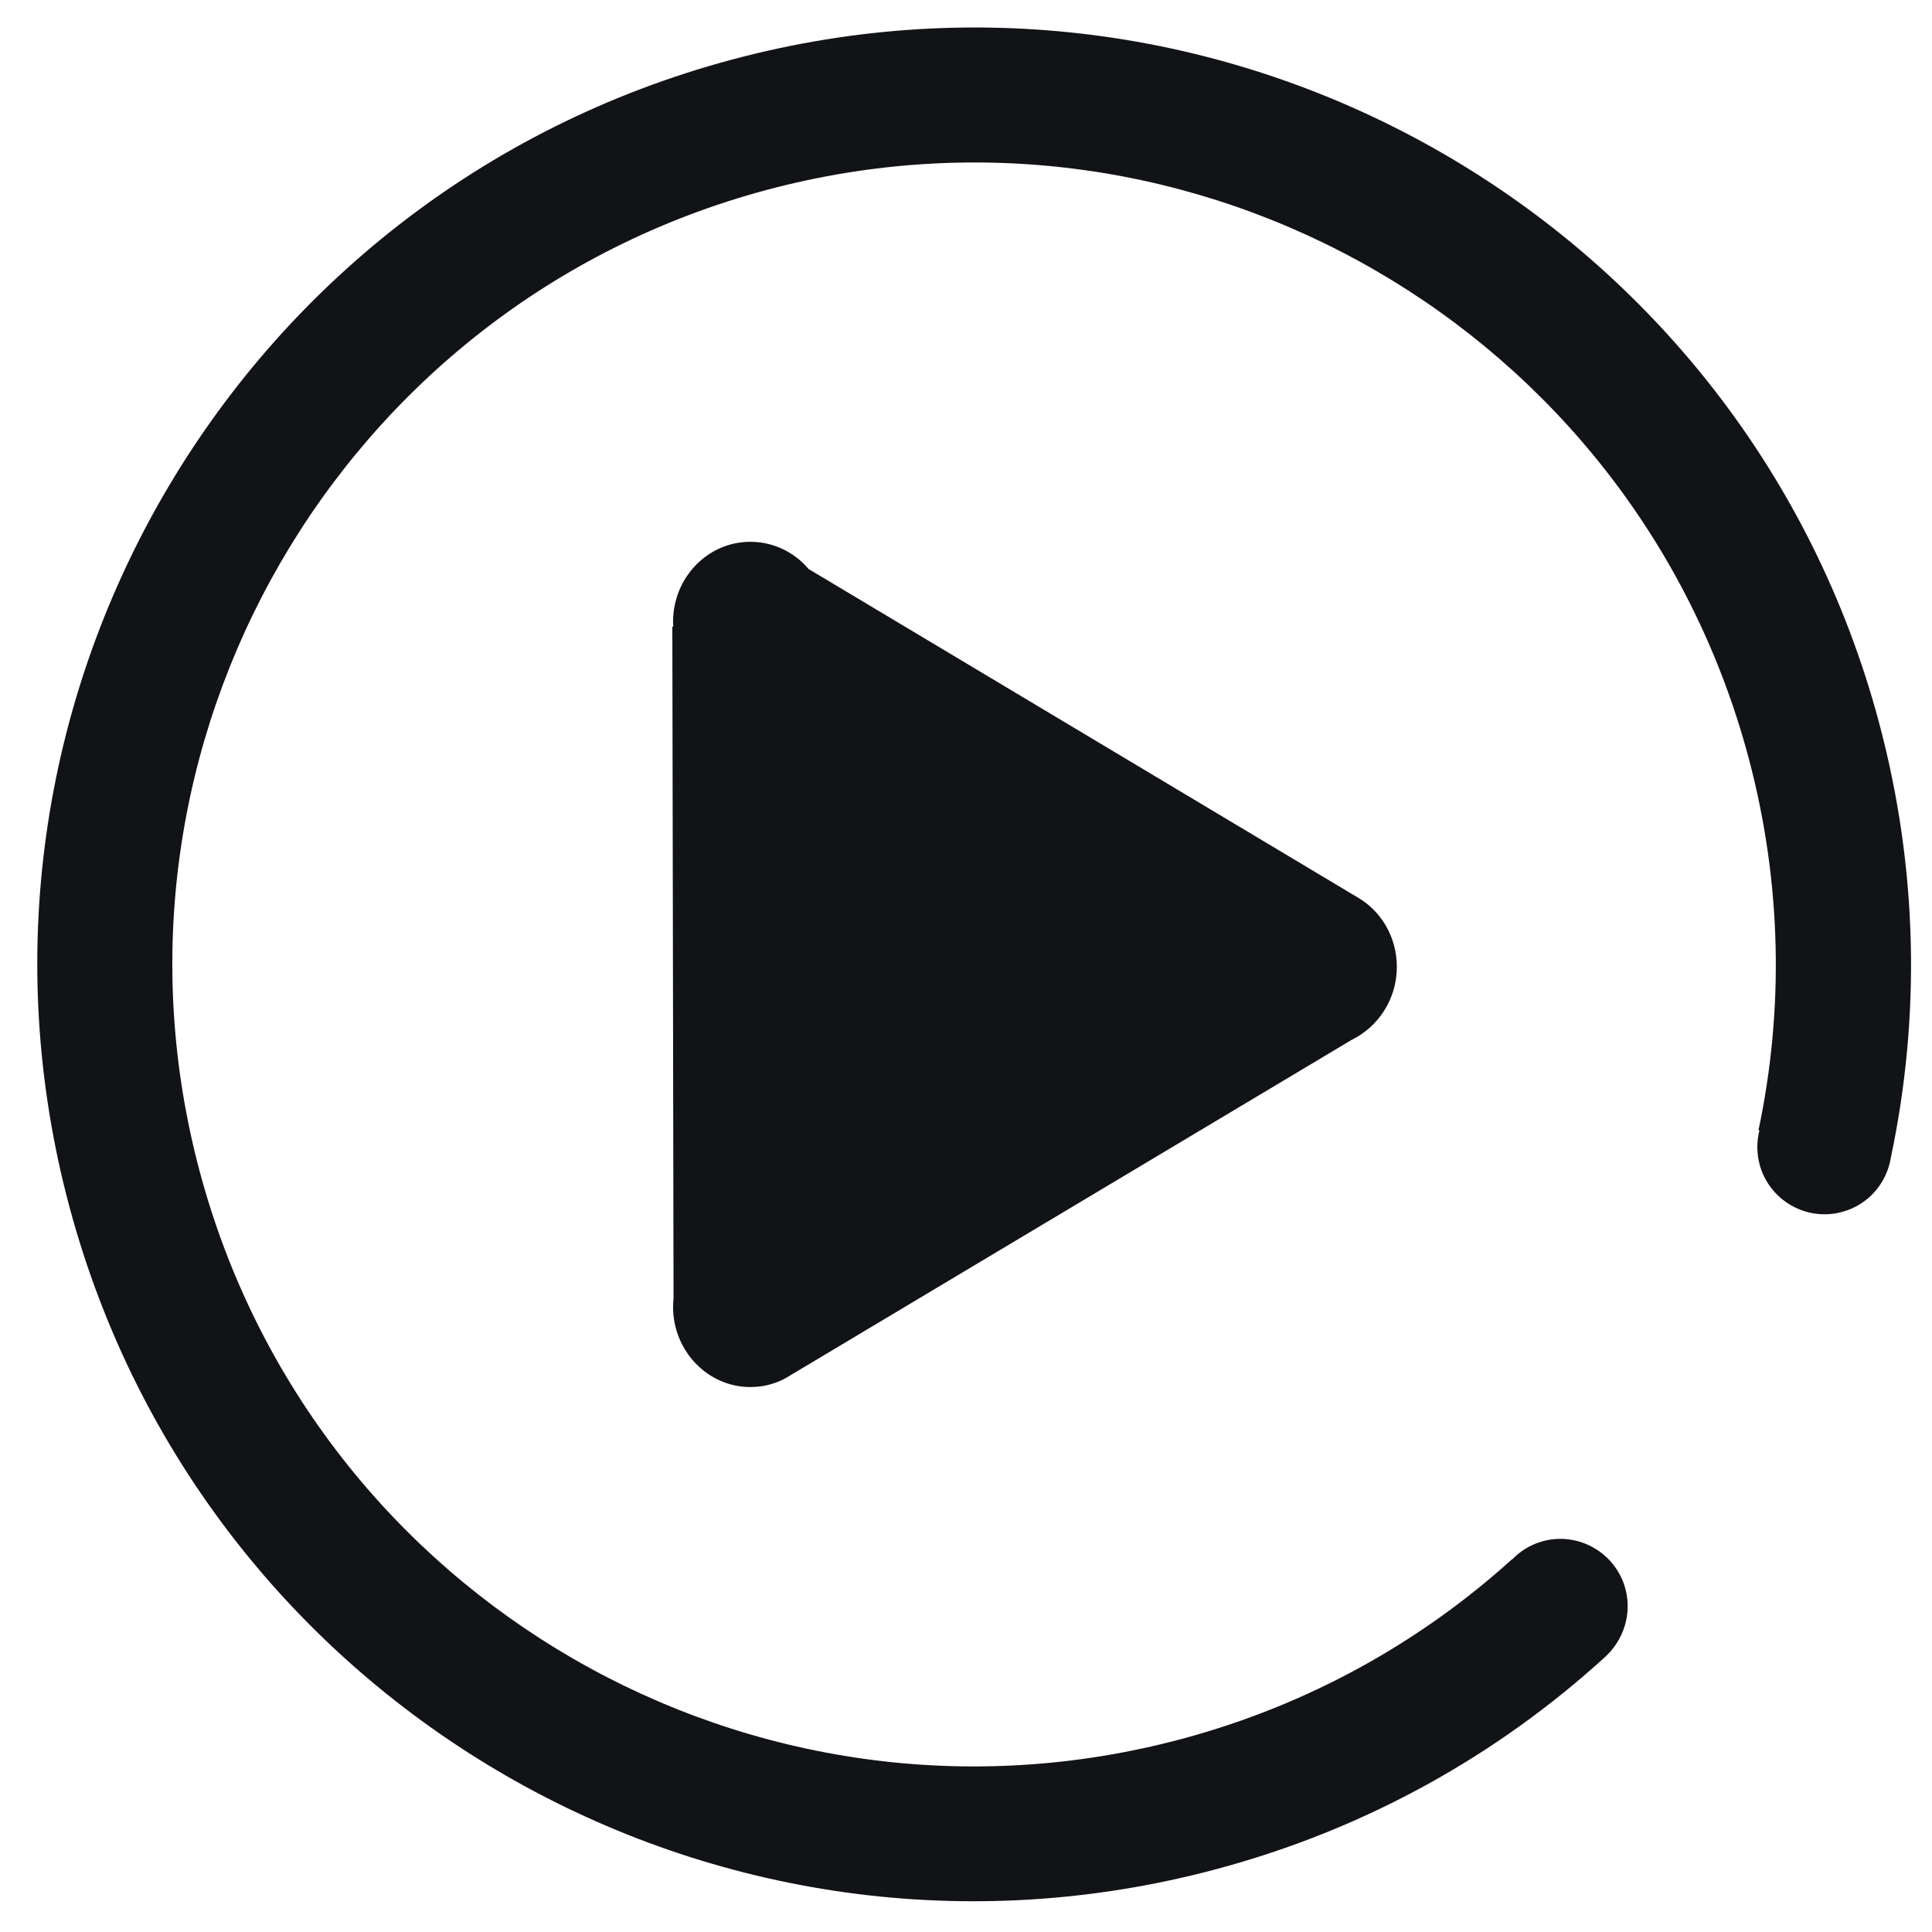 <svg xmlns="http://www.w3.org/2000/svg" xmlns:xlink="http://www.w3.org/1999/xlink" width="16" height="16" viewBox="0 0 16 16" fill="none">
<path d="M6.214 11.487C6.333 11.487 6.446 11.454 6.54 11.393L11.195 8.611C11.415 8.503 11.568 8.274 11.568 8.007C11.568 7.761 11.439 7.546 11.245 7.433L6.696 4.712C6.579 4.573 6.405 4.487 6.214 4.487C5.86 4.487 5.574 4.784 5.574 5.15C5.574 5.163 5.574 5.175 5.576 5.187L5.568 5.192L5.578 10.753C5.576 10.775 5.574 10.798 5.574 10.823C5.574 11.189 5.862 11.487 6.214 11.487Z"   fill="#121316" >
</path>
<path d="M13.293 13.722C13.444 13.584 13.517 13.369 13.461 13.158C13.381 12.861 13.075 12.684 12.779 12.763C12.679 12.79 12.591 12.844 12.524 12.914L12.522 12.913C11.765 13.598 10.839 14.119 9.787 14.401C6.245 15.35 2.604 13.248 1.655 9.706C0.706 6.165 2.808 2.522 6.349 1.573C9.891 0.625 13.53 2.727 14.479 6.268C14.759 7.314 14.773 8.369 14.563 9.36L14.571 9.361C14.548 9.45 14.547 9.547 14.572 9.643C14.652 9.94 14.958 10.117 15.254 10.037C15.473 9.979 15.627 9.796 15.66 9.583C15.904 8.427 15.887 7.199 15.56 5.979C14.451 1.84 10.197 -0.615 6.06 0.494C1.923 1.602 -0.534 5.855 0.575 9.994C1.684 14.133 5.937 16.588 10.075 15.479C11.316 15.147 12.405 14.532 13.293 13.722Z"   fill="#121316" >
</path>
</svg>
